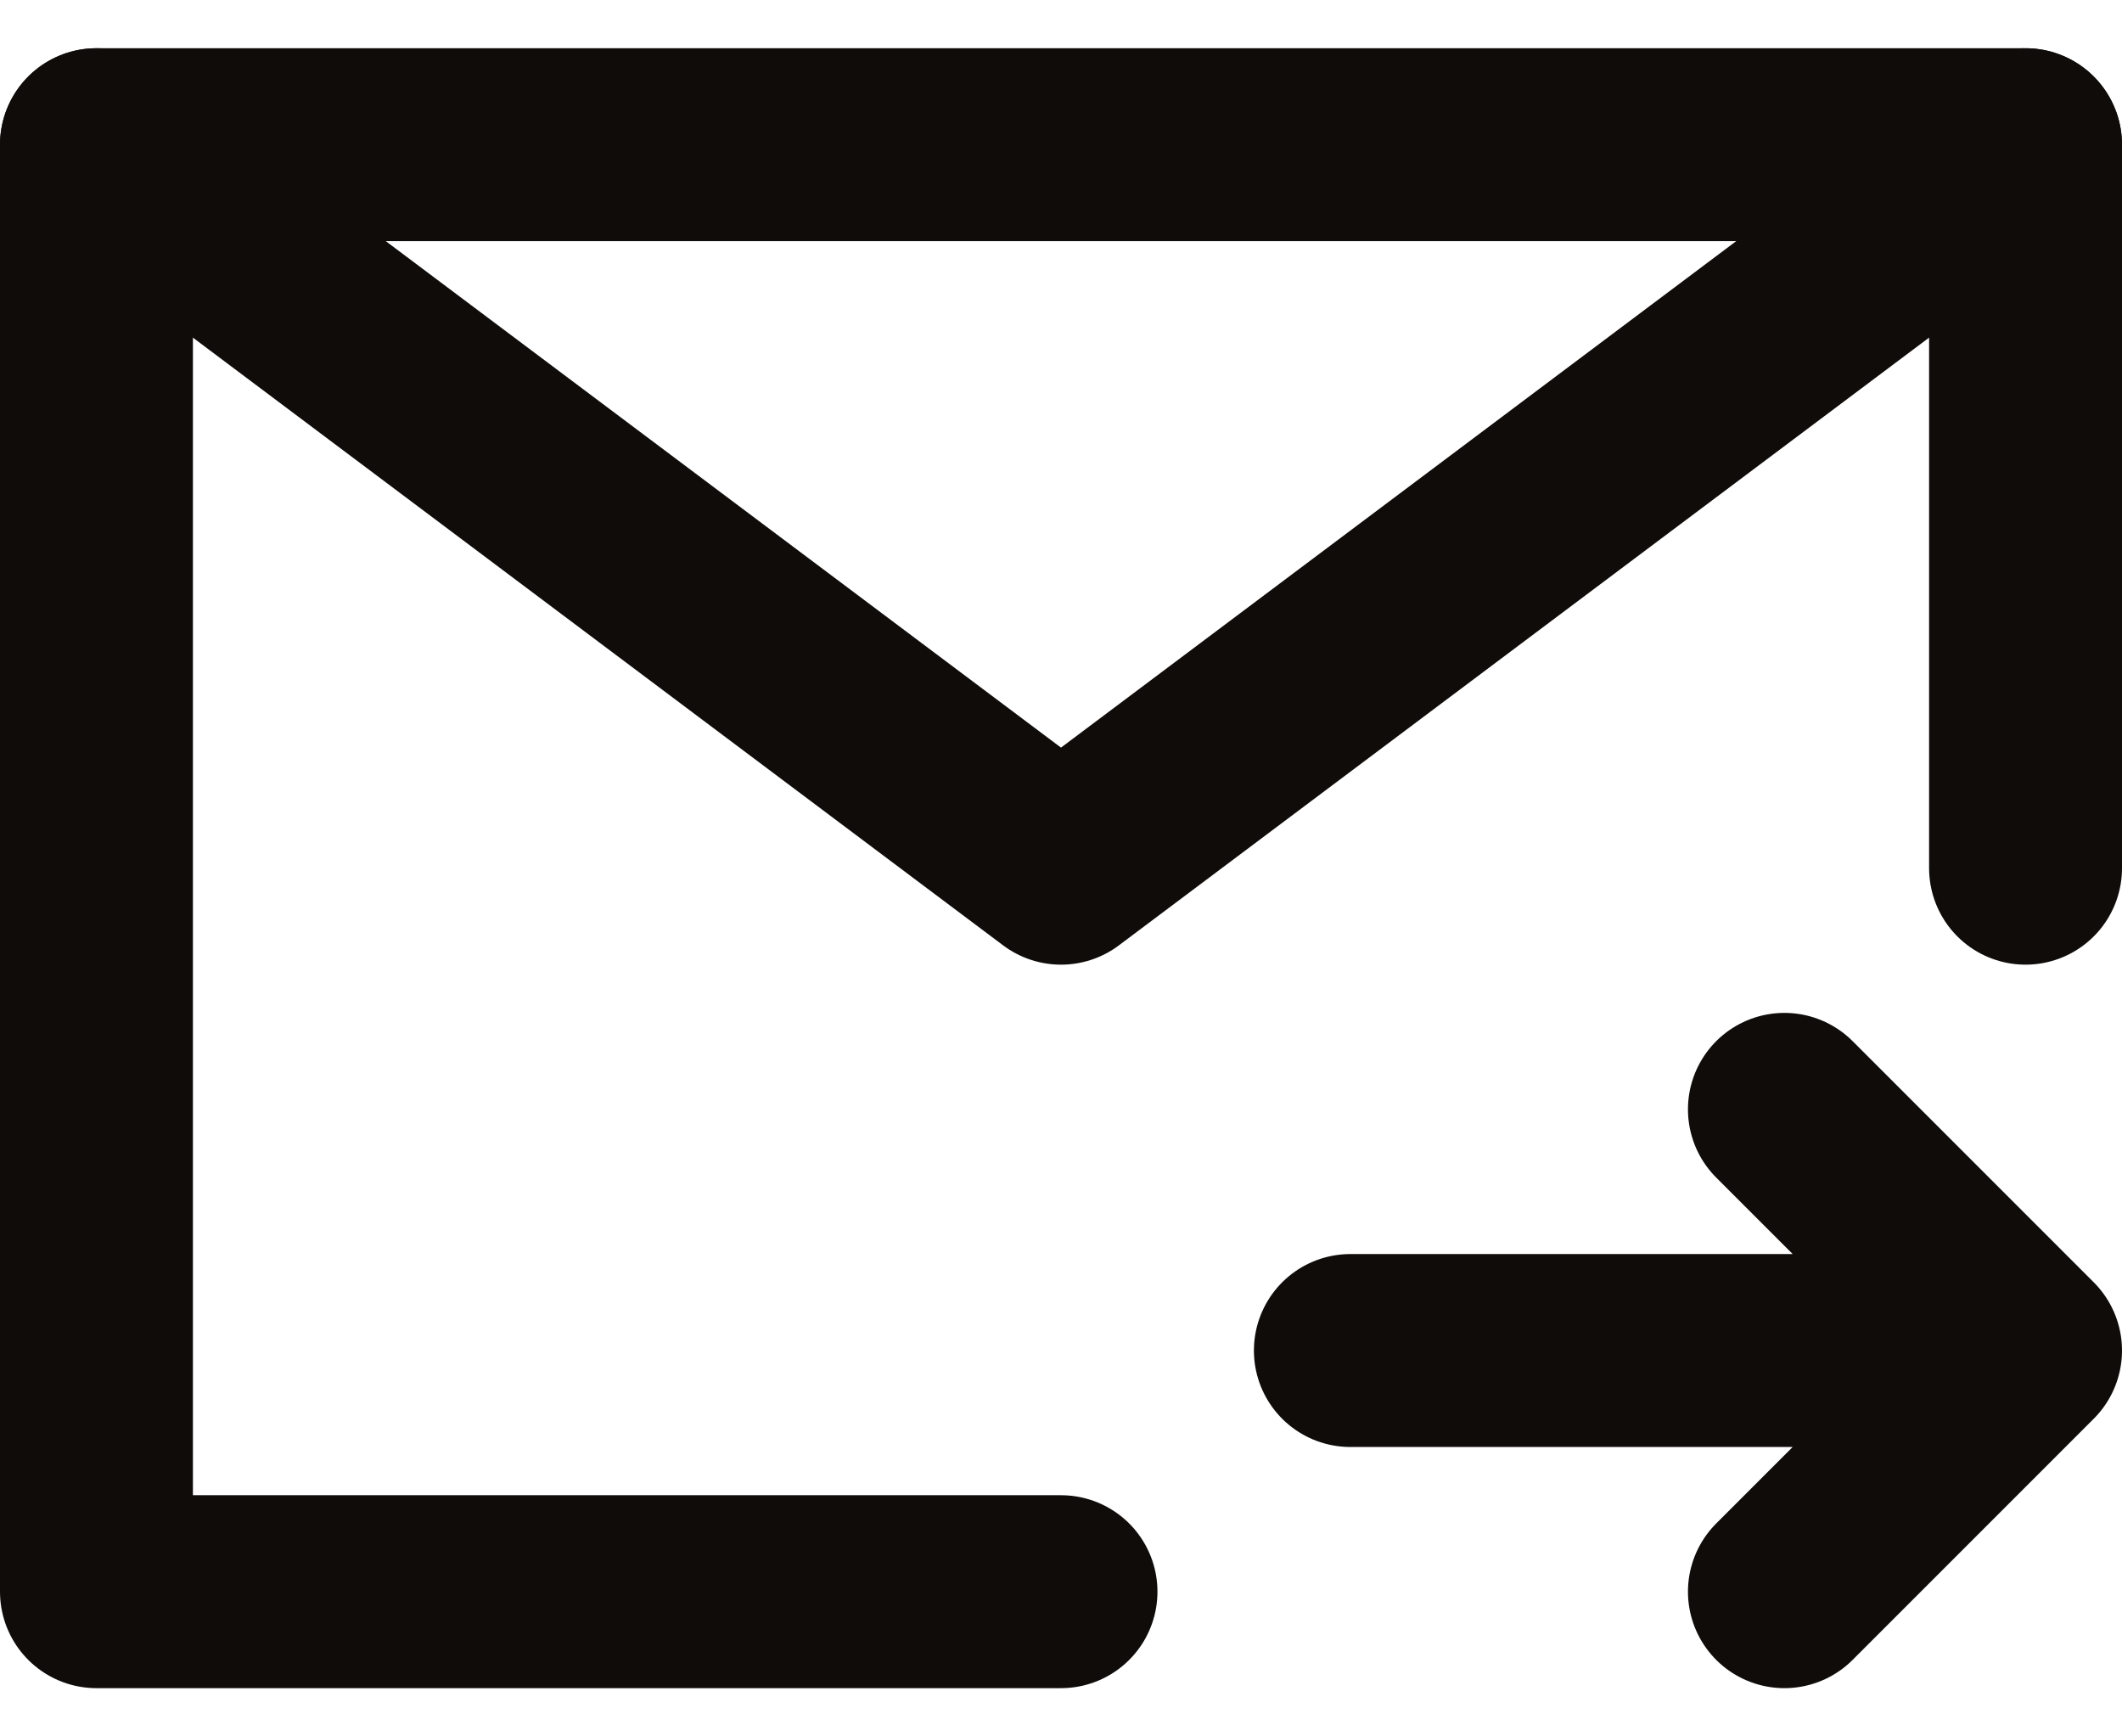 <svg width="22" height="18" viewBox="0 0 22 18" fill="none" xmlns="http://www.w3.org/2000/svg">
<path d="M21 9V1.5H1V16.5H11M21 14H14M18.5 11.5L21 14L18.5 16.5" stroke="#0F0C0A" stroke-width="2" stroke-linecap="round" stroke-linejoin="round"/>
<path d="M1 1.5L11 9L21 1.5" stroke="#0F0C0A" stroke-width="2" stroke-linecap="round" stroke-linejoin="round"/>
</svg>
